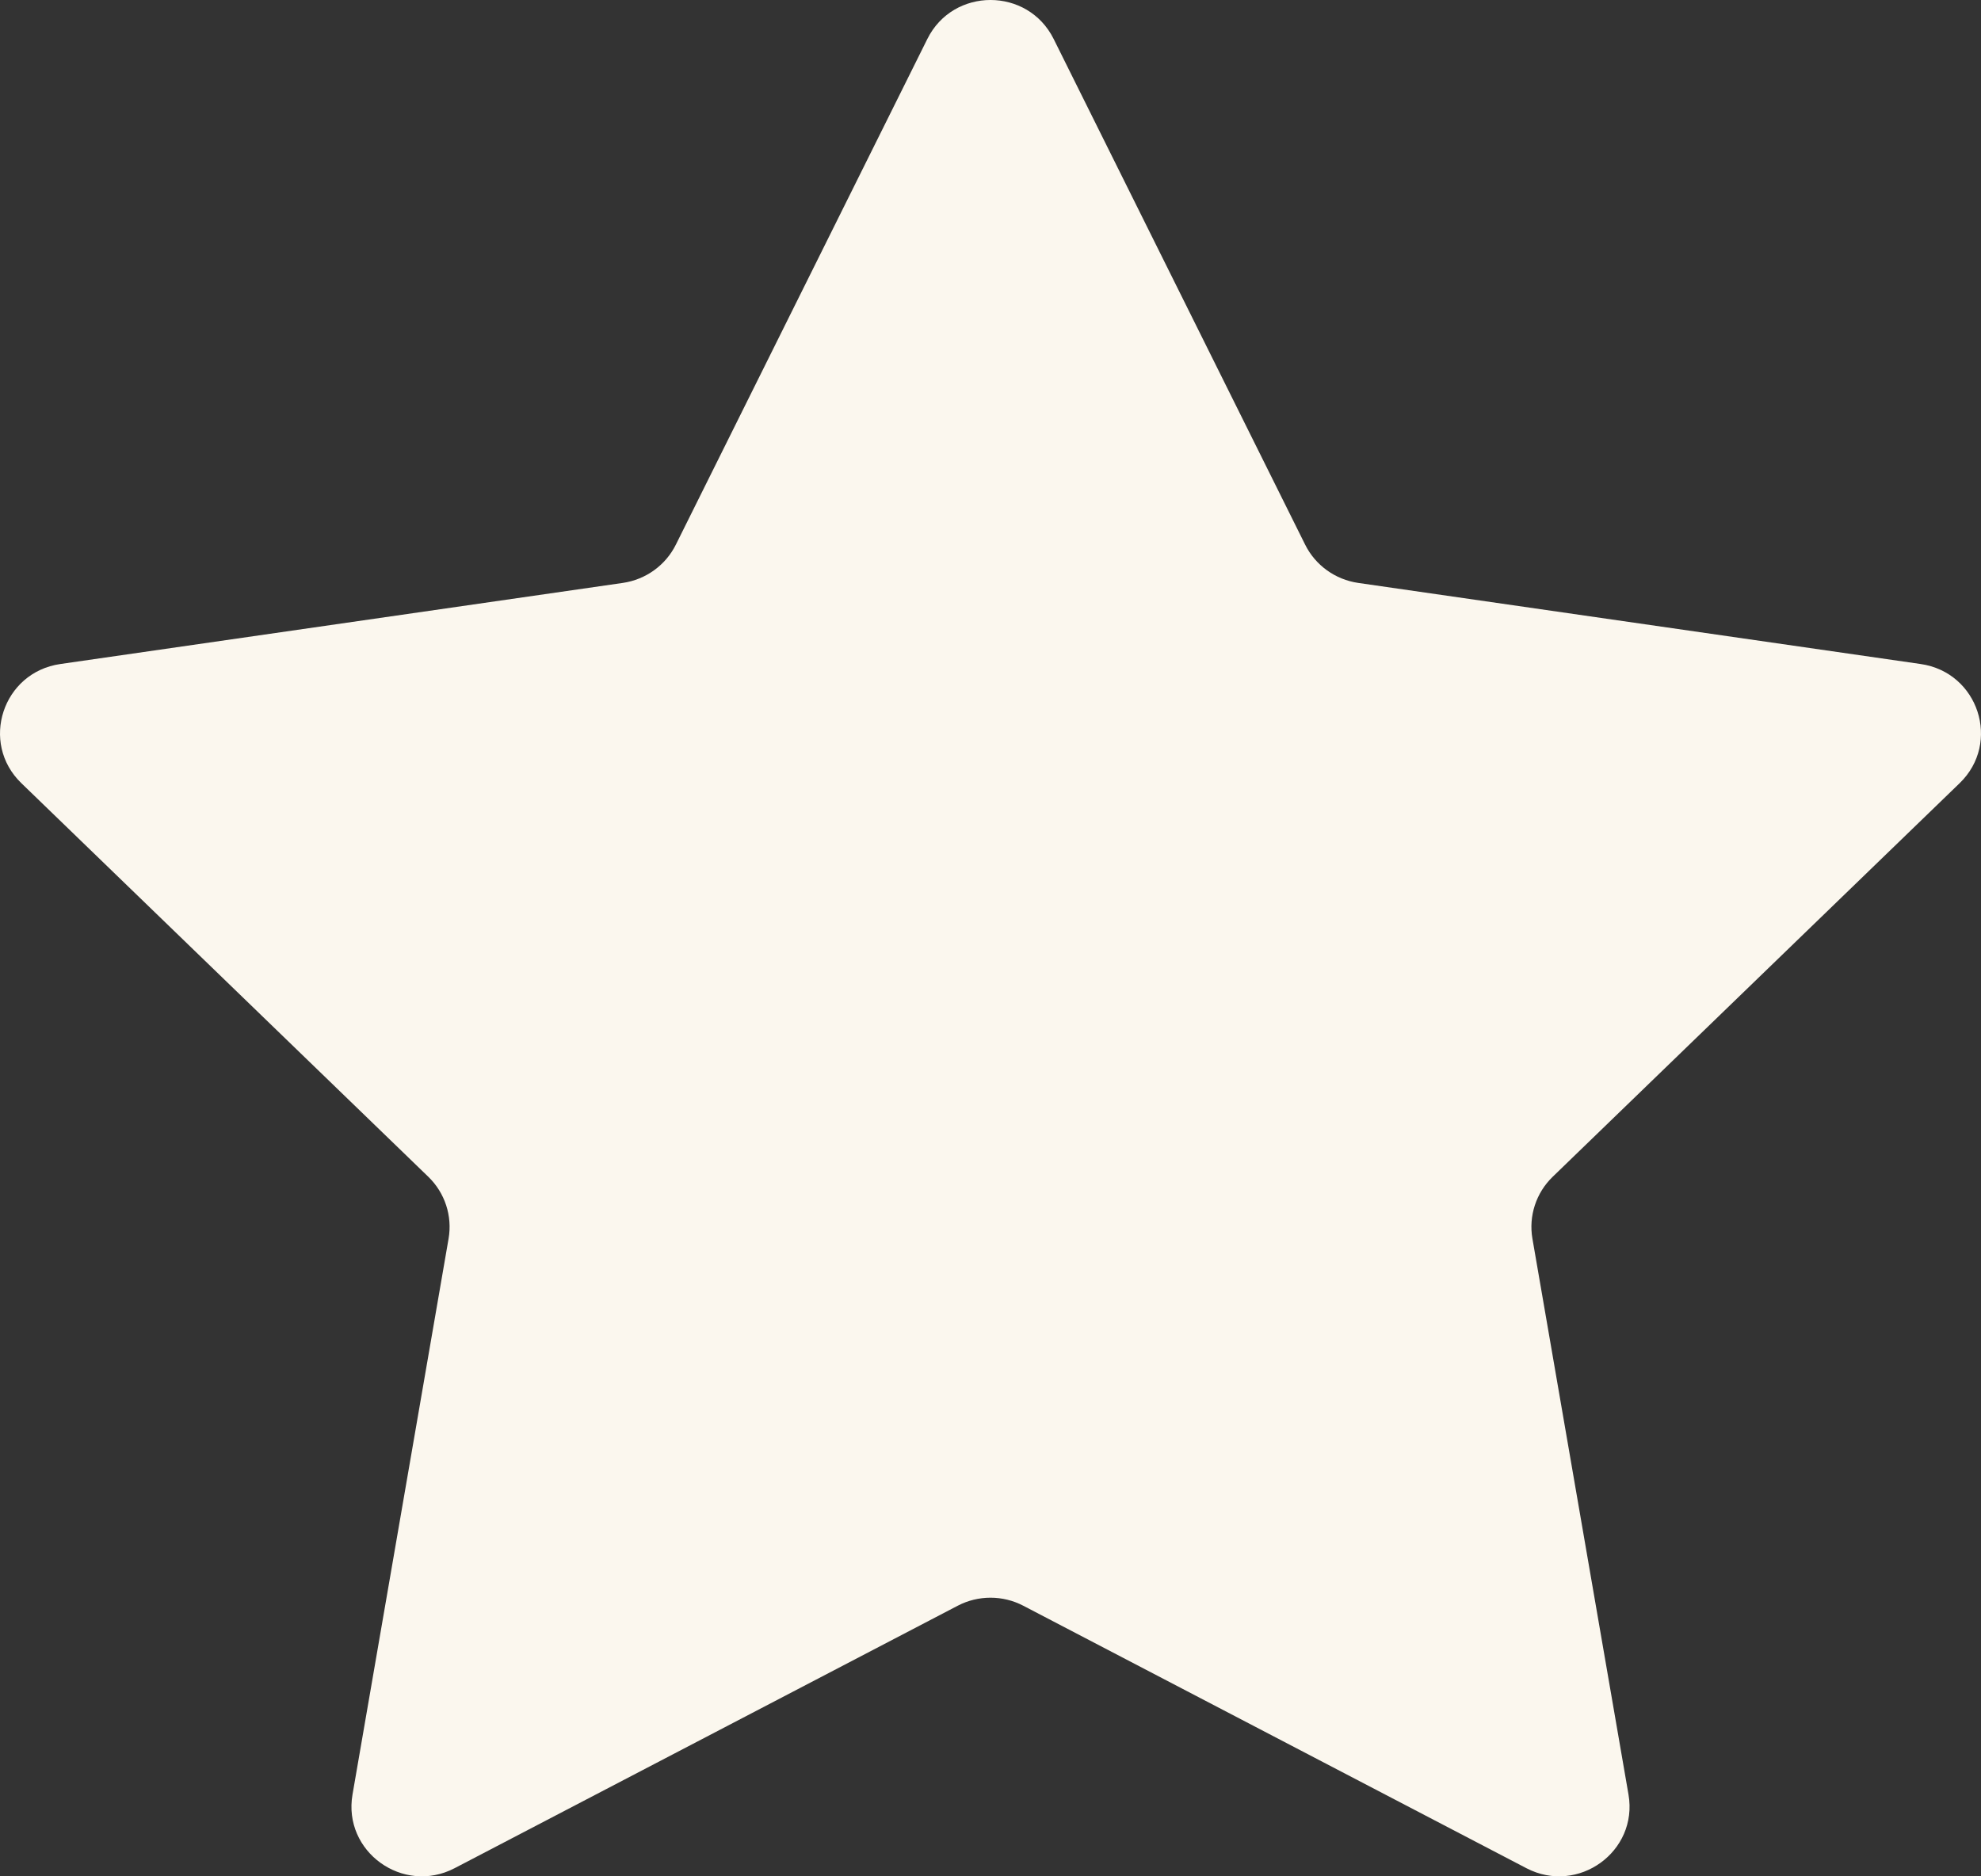 <svg width="57" height="54" viewBox="0 0 57 54" fill="none" xmlns="http://www.w3.org/2000/svg">
<rect x="0" y="0" width="57" height="54" fill="#333333" stroke="none"/>
<path d="M26.683 1.121C27.427 -0.374 29.573 -0.374 30.317 1.121L37.554 15.676C37.849 16.269 38.42 16.68 39.079 16.776L55.263 19.11C56.925 19.349 57.588 21.376 56.386 22.539L44.675 33.868C44.198 34.33 43.98 34.996 44.093 35.648L46.857 51.645C47.141 53.288 45.404 54.54 43.918 53.765L29.443 46.212C28.852 45.904 28.148 45.904 27.557 46.212L13.082 53.765C11.596 54.54 9.859 53.288 10.143 51.645L12.907 35.648C13.02 34.996 12.802 34.33 12.325 33.868L0.614 22.539C-0.588 21.376 0.075 19.349 1.737 19.11L17.921 16.776C18.58 16.68 19.151 16.269 19.446 15.676L26.683 1.121Z" fill="#FBF7EE"/>
</svg>
